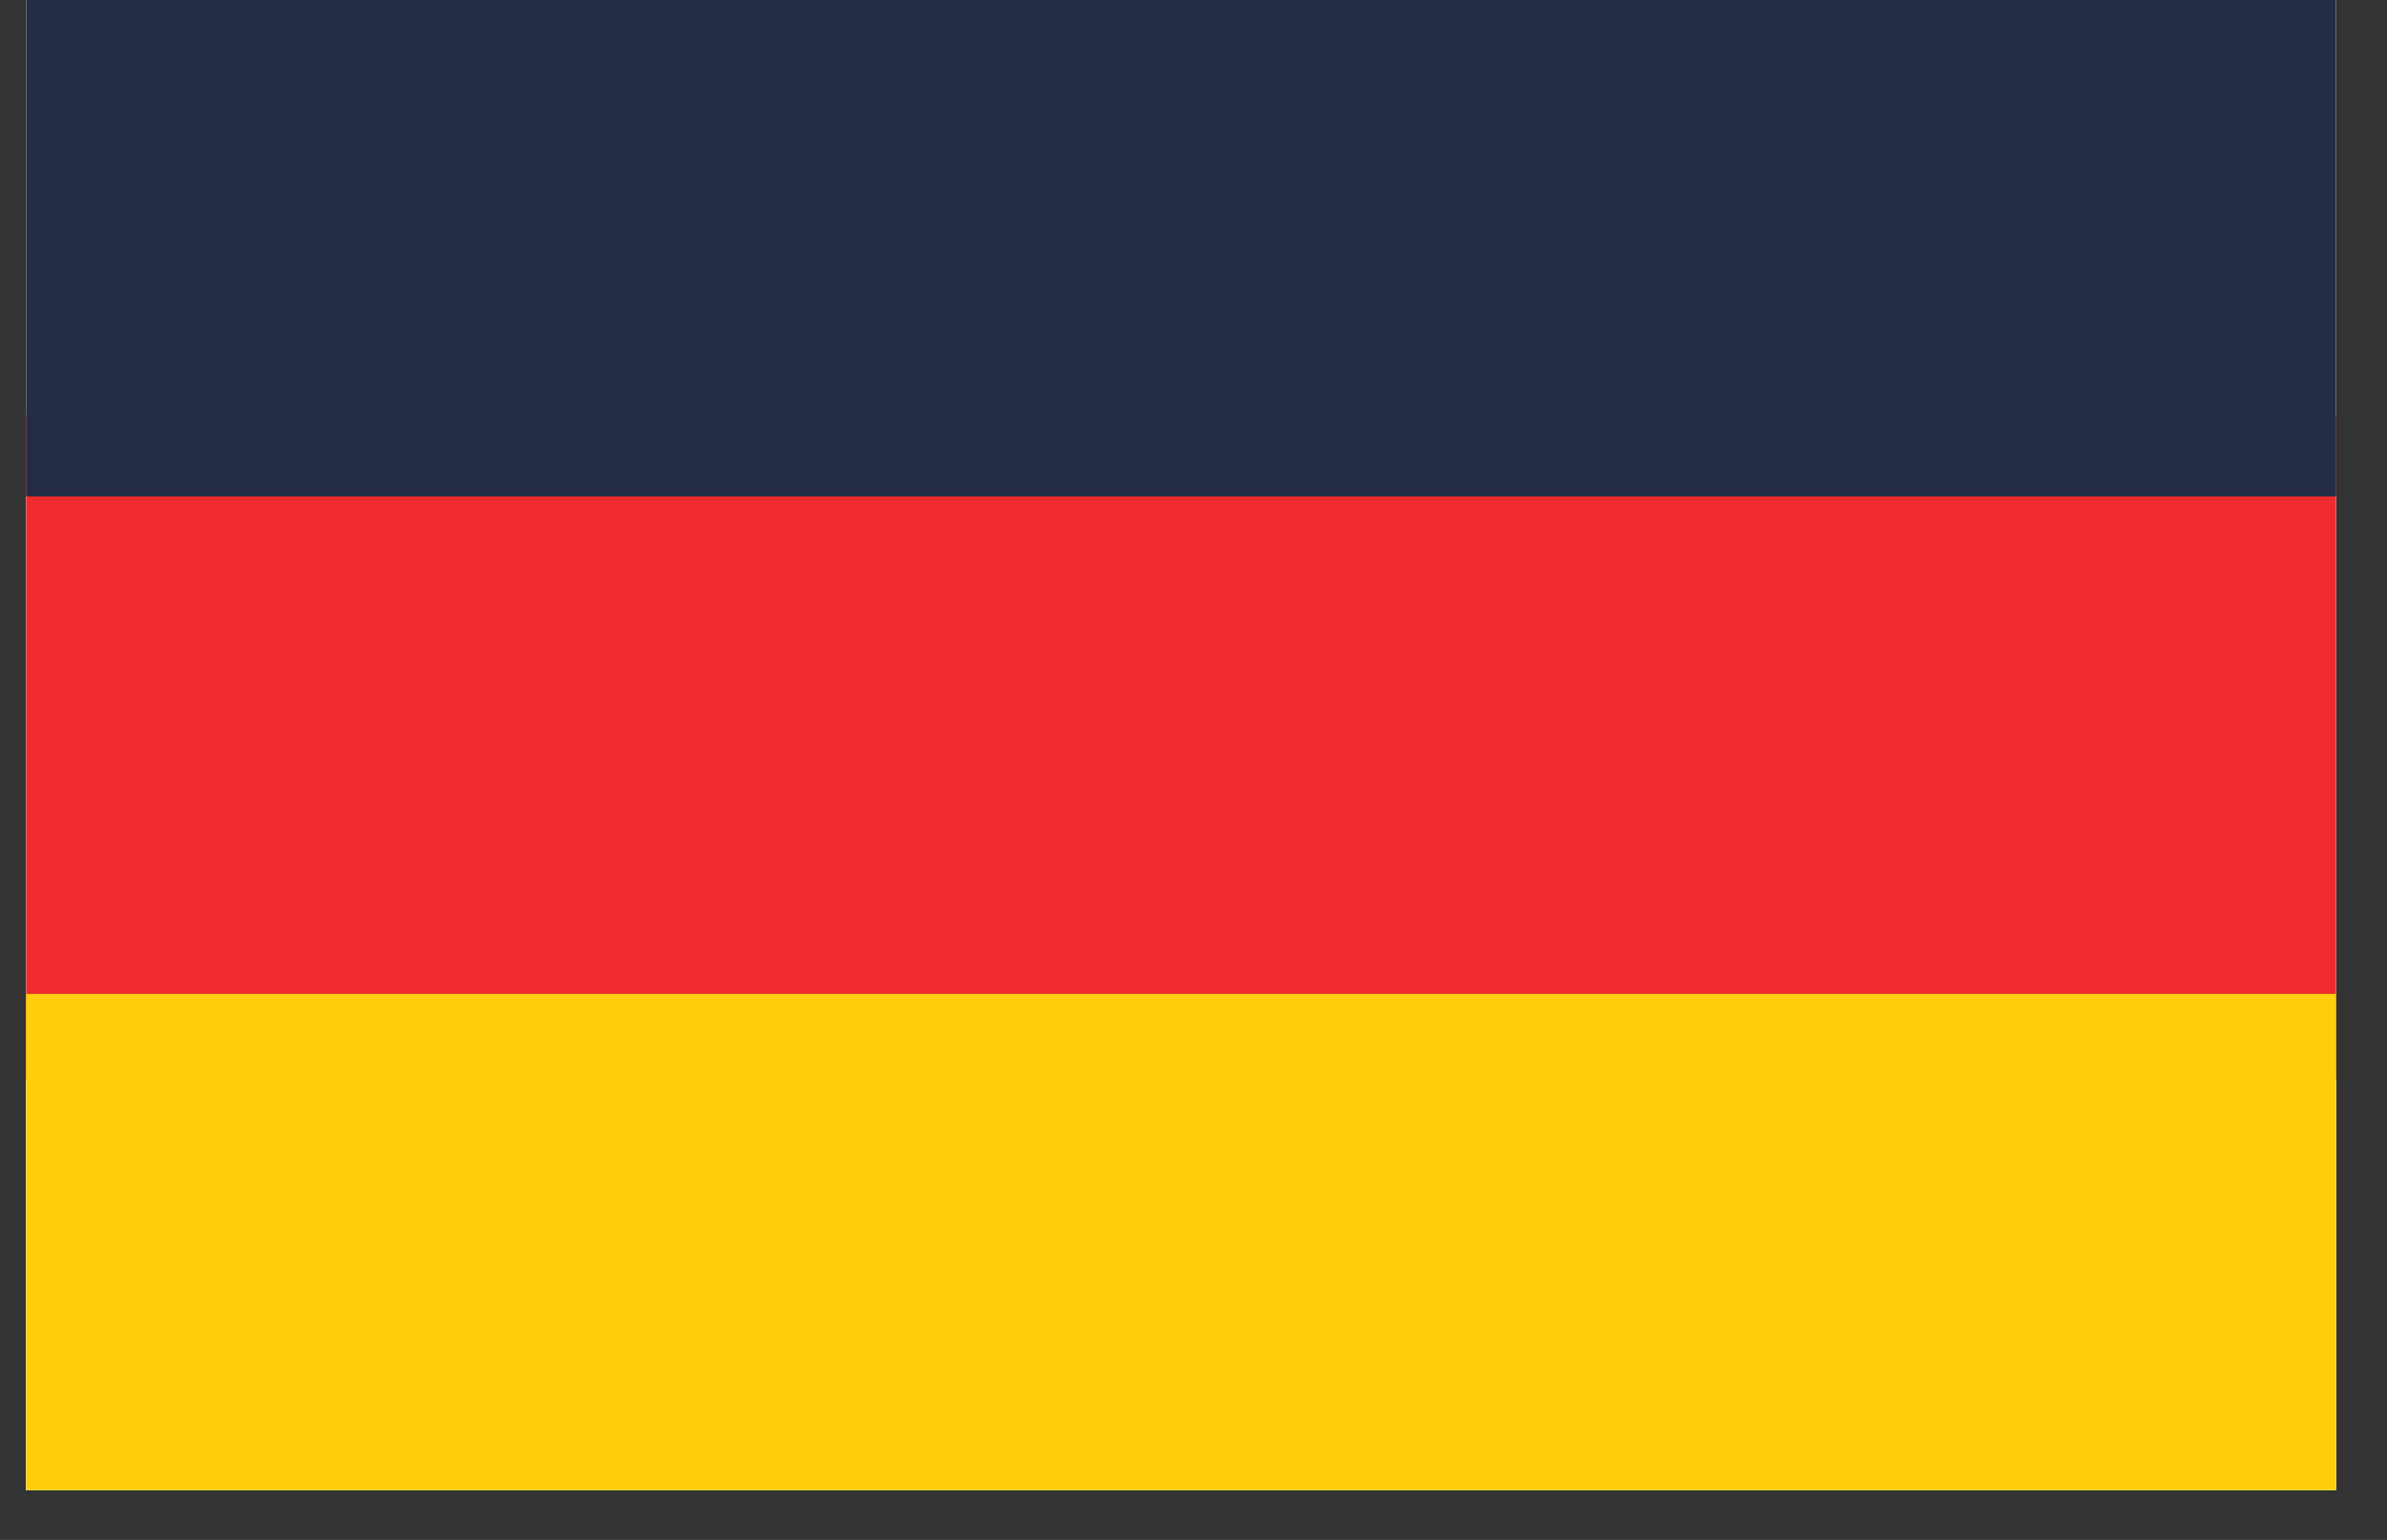 <svg xmlns="http://www.w3.org/2000/svg" xmlns:xlink="http://www.w3.org/1999/xlink" width="62" zoomAndPan="magnify" viewBox="0 0 46.5 30" height="40" preserveAspectRatio="xMidYMid meet" version="1.0"><rect x="0" y="0" width="46.5" height="30" fill="#333333" stroke="none"/><defs><clipPath id="51956cb798"><path d="M 0.508 0 L 45.508 0 L 45.508 29.031 L 0.508 29.031 Z M 0.508 0 " clip-rule="nonzero"/></clipPath><clipPath id="1a8f85bc71"><path d="M 0.508 8 L 45.508 8 L 45.508 22 L 0.508 22 Z M 0.508 8 " clip-rule="nonzero"/></clipPath><clipPath id="ac1d13f280"><path d="M 0.508 0 L 45.508 0 L 45.508 10 L 0.508 10 Z M 0.508 0 " clip-rule="nonzero"/></clipPath><clipPath id="ba96443d07"><path d="M 0.508 19 L 45.508 19 L 45.508 29.031 L 0.508 29.031 Z M 0.508 19 " clip-rule="nonzero"/></clipPath></defs><g clip-path="url(#51956cb798)"><path fill="#ffffff" d="M 0.508 0 L 45.508 0 L 45.508 29.031 L 0.508 29.031 Z M 0.508 0 " fill-opacity="1" fill-rule="nonzero"/><path fill="#ffffff" d="M 0.508 0 L 45.508 0 L 45.508 29.031 L 0.508 29.031 Z M 0.508 0 " fill-opacity="1" fill-rule="nonzero"/></g><g clip-path="url(#1a8f85bc71)"><path fill="#ef2b2d" d="M 0.141 8.078 L 45.875 8.078 L 45.875 21.035 L 0.141 21.035 Z M 0.141 8.078 " fill-opacity="1" fill-rule="nonzero"/></g><g clip-path="url(#ac1d13f280)"><path fill="#242d44" d="M 0.141 -0.102 L 45.875 -0.102 L 45.875 9.672 L 0.141 9.672 Z M 0.141 -0.102 " fill-opacity="1" fill-rule="nonzero"/></g><g clip-path="url(#ba96443d07)"><path fill="#fecf0a" d="M 0.141 19.363 L 45.875 19.363 L 45.875 29.133 L 0.141 29.133 Z M 0.141 19.363 " fill-opacity="1" fill-rule="nonzero"/></g></svg>